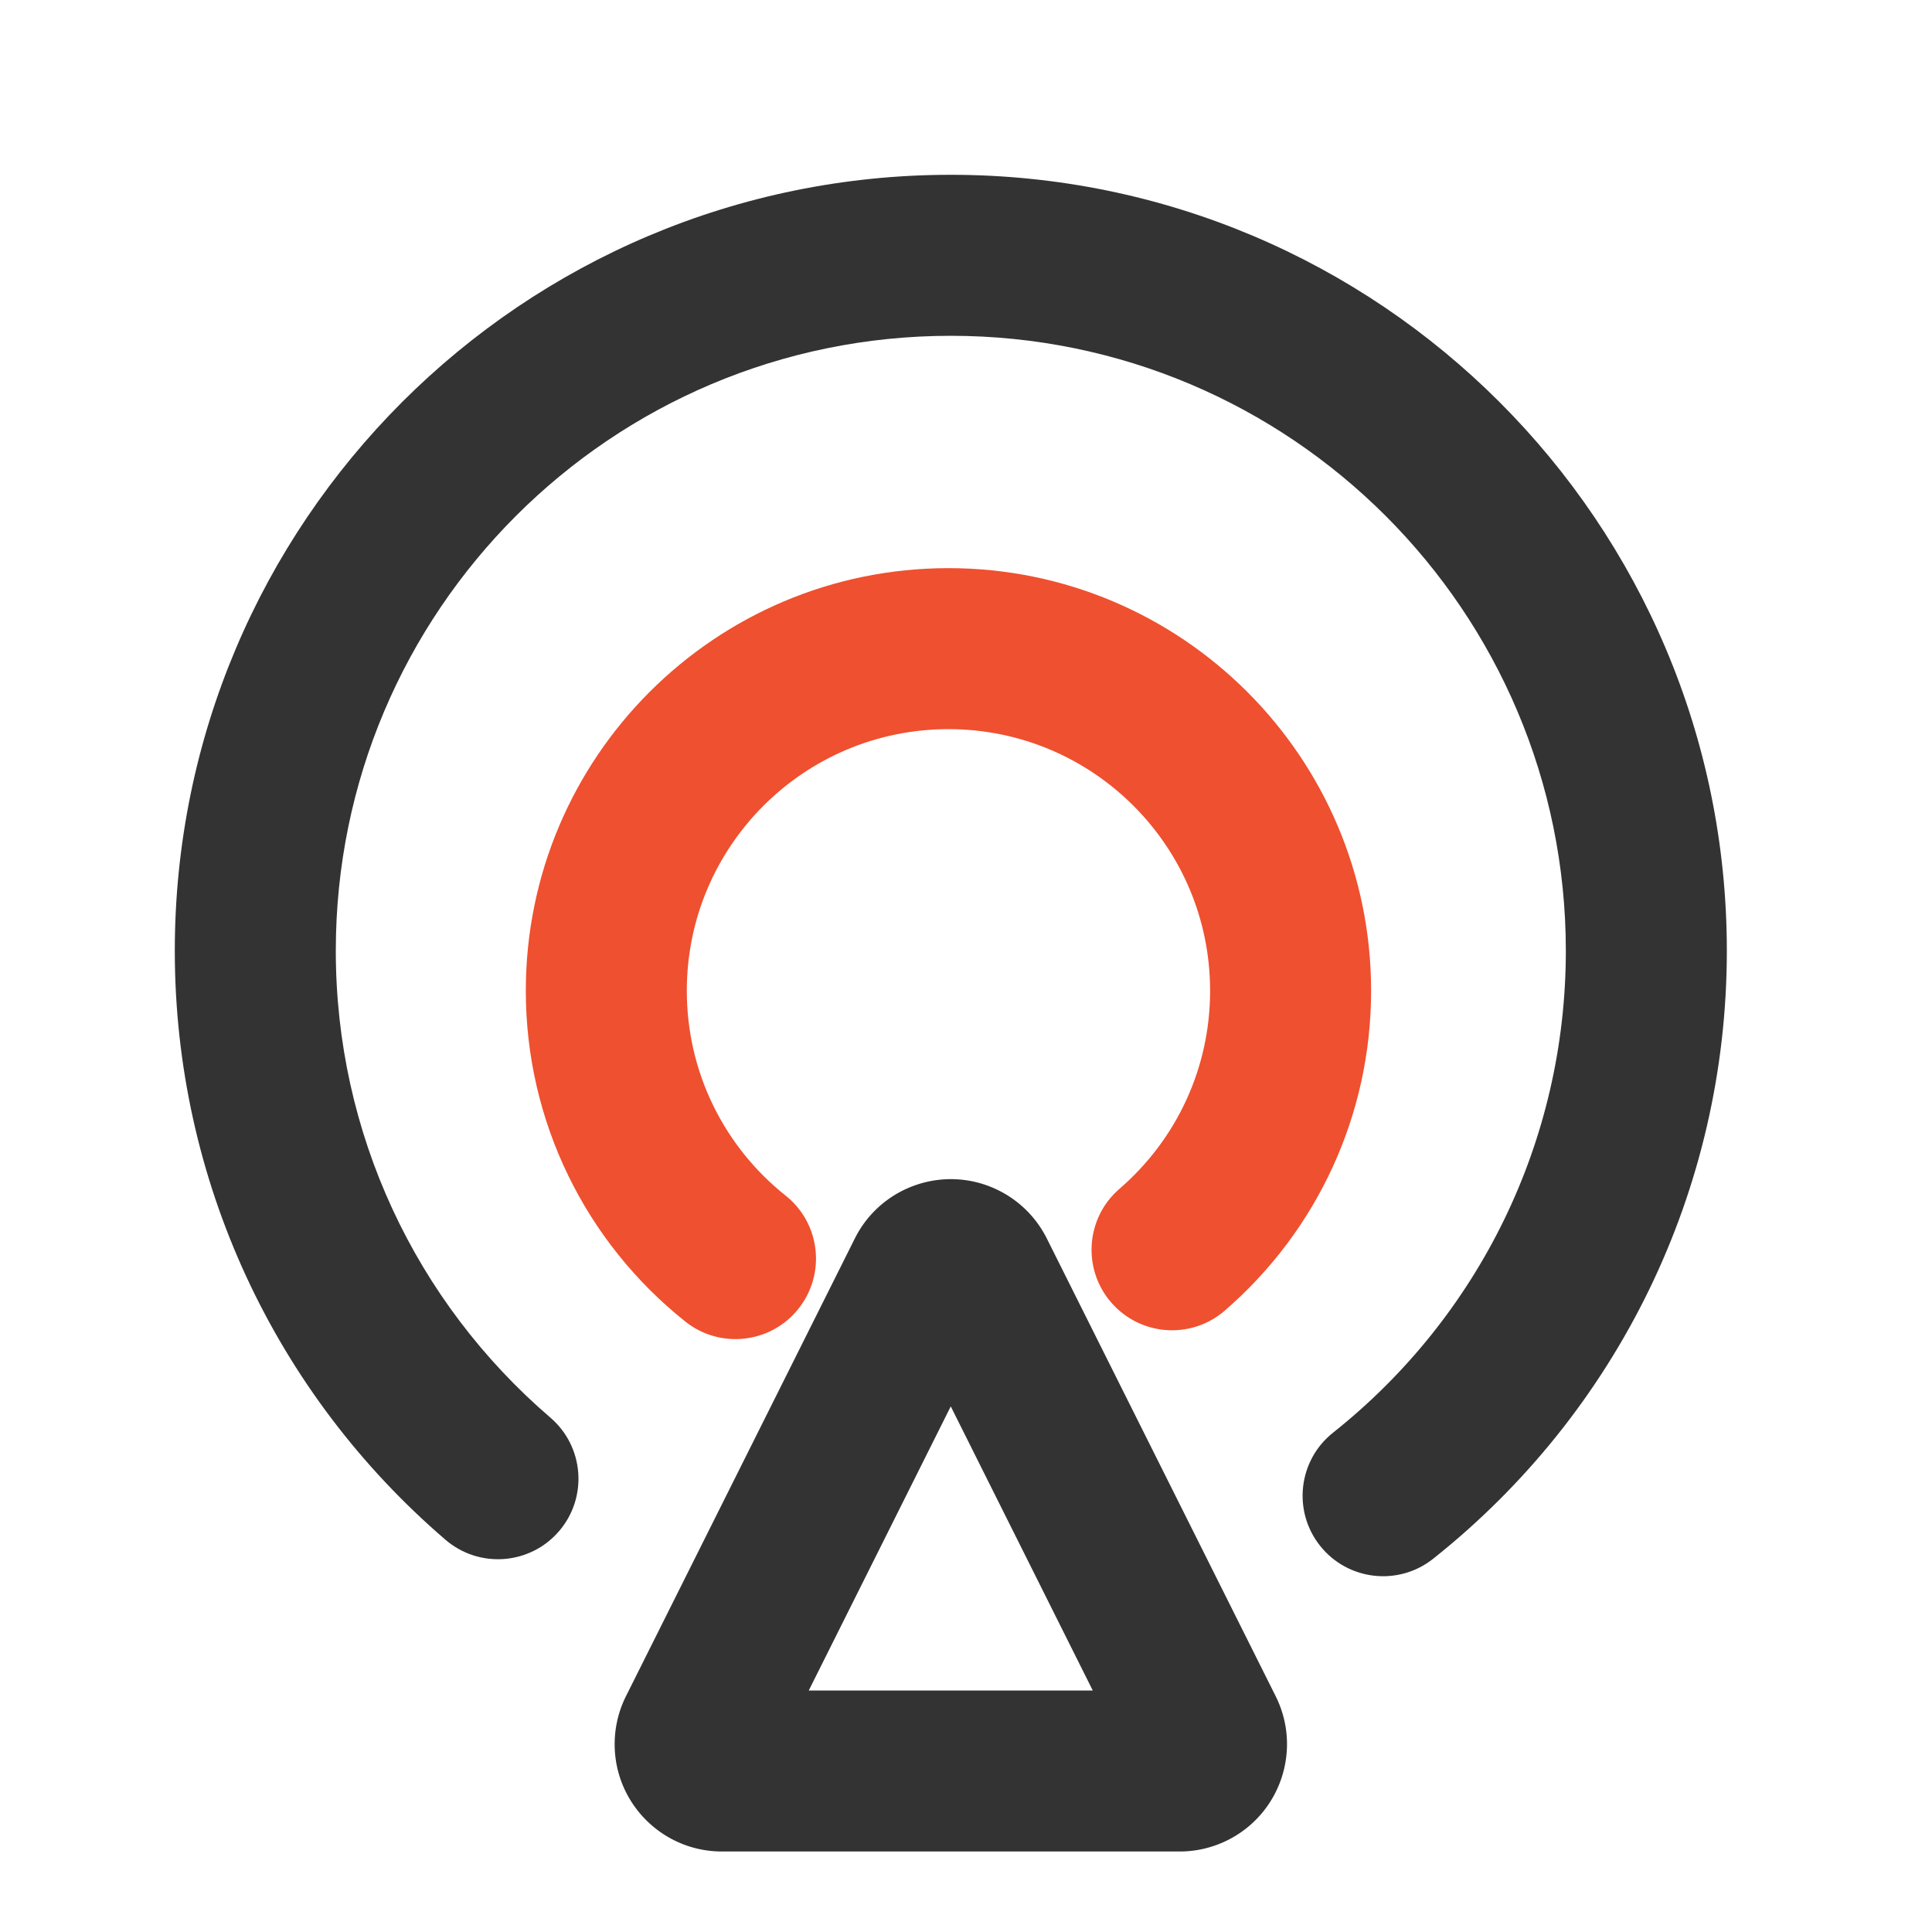 <?xml version="1.0" standalone="no"?><!DOCTYPE svg PUBLIC "-//W3C//DTD SVG 1.1//EN" "http://www.w3.org/Graphics/SVG/1.1/DTD/svg11.dtd"><svg t="1703773678120" class="icon" viewBox="0 0 1024 1024" version="1.1" xmlns="http://www.w3.org/2000/svg" p-id="4526" xmlns:xlink="http://www.w3.org/1999/xlink" width="24" height="24"><path d="M503.954 92.648c227.159 0 411.307 184.148 411.307 411.306 0 127.077-58.053 244.686-155.644 322.214-18.45 14.657-45.29 11.582-59.947-6.869-14.658-18.45-11.583-45.29 6.868-59.947 77.425-61.508 123.39-154.627 123.39-255.398 0-180.03-145.944-325.973-325.974-325.973S177.981 323.924 177.981 503.954c0 96.38 42.014 185.841 113.746 247.432 17.878 15.35 19.927 42.287 4.576 60.166-15.35 17.878-42.288 19.927-60.166 4.576-90.417-77.634-143.49-190.642-143.49-312.174 0-227.158 184.149-411.306 411.307-411.306z" fill="#333333" p-id="4527"></path><path d="M529.396 630.991a56.889 56.889 0 0 1 25.441 25.442l121.285 242.57c14.051 28.102 2.66 62.273-25.441 76.324a56.889 56.889 0 0 1-25.442 6.006H382.67c-31.419 0-56.889-25.47-56.889-56.889a56.889 56.889 0 0 1 6.006-25.441l121.285-242.57c14.051-28.102 48.223-39.493 76.325-25.442z m-25.474 114.424L428.658 896h150.528l-75.264-150.585z" fill="#333333" p-id="4528"></path><path d="M502.7 301.125c123.72 0 224.013 100.293 224.013 224.012 0 65.926-28.7 127.293-77.608 169.554-17.83 15.407-44.773 13.442-60.18-4.388-15.406-17.83-13.442-44.773 4.388-60.18 30.343-26.219 48.067-64.117 48.067-104.986 0-76.59-62.09-138.679-138.68-138.679s-138.679 62.089-138.679 138.68c0 42.834 19.49 82.375 52.383 108.566 18.435 14.678 21.48 41.521 6.801 59.956-14.678 18.434-41.52 21.479-59.955 6.8-53.015-42.212-84.562-106.216-84.562-175.323 0-123.719 100.294-224.012 224.012-224.012z" fill="#EF502F" p-id="4529"></path></svg>